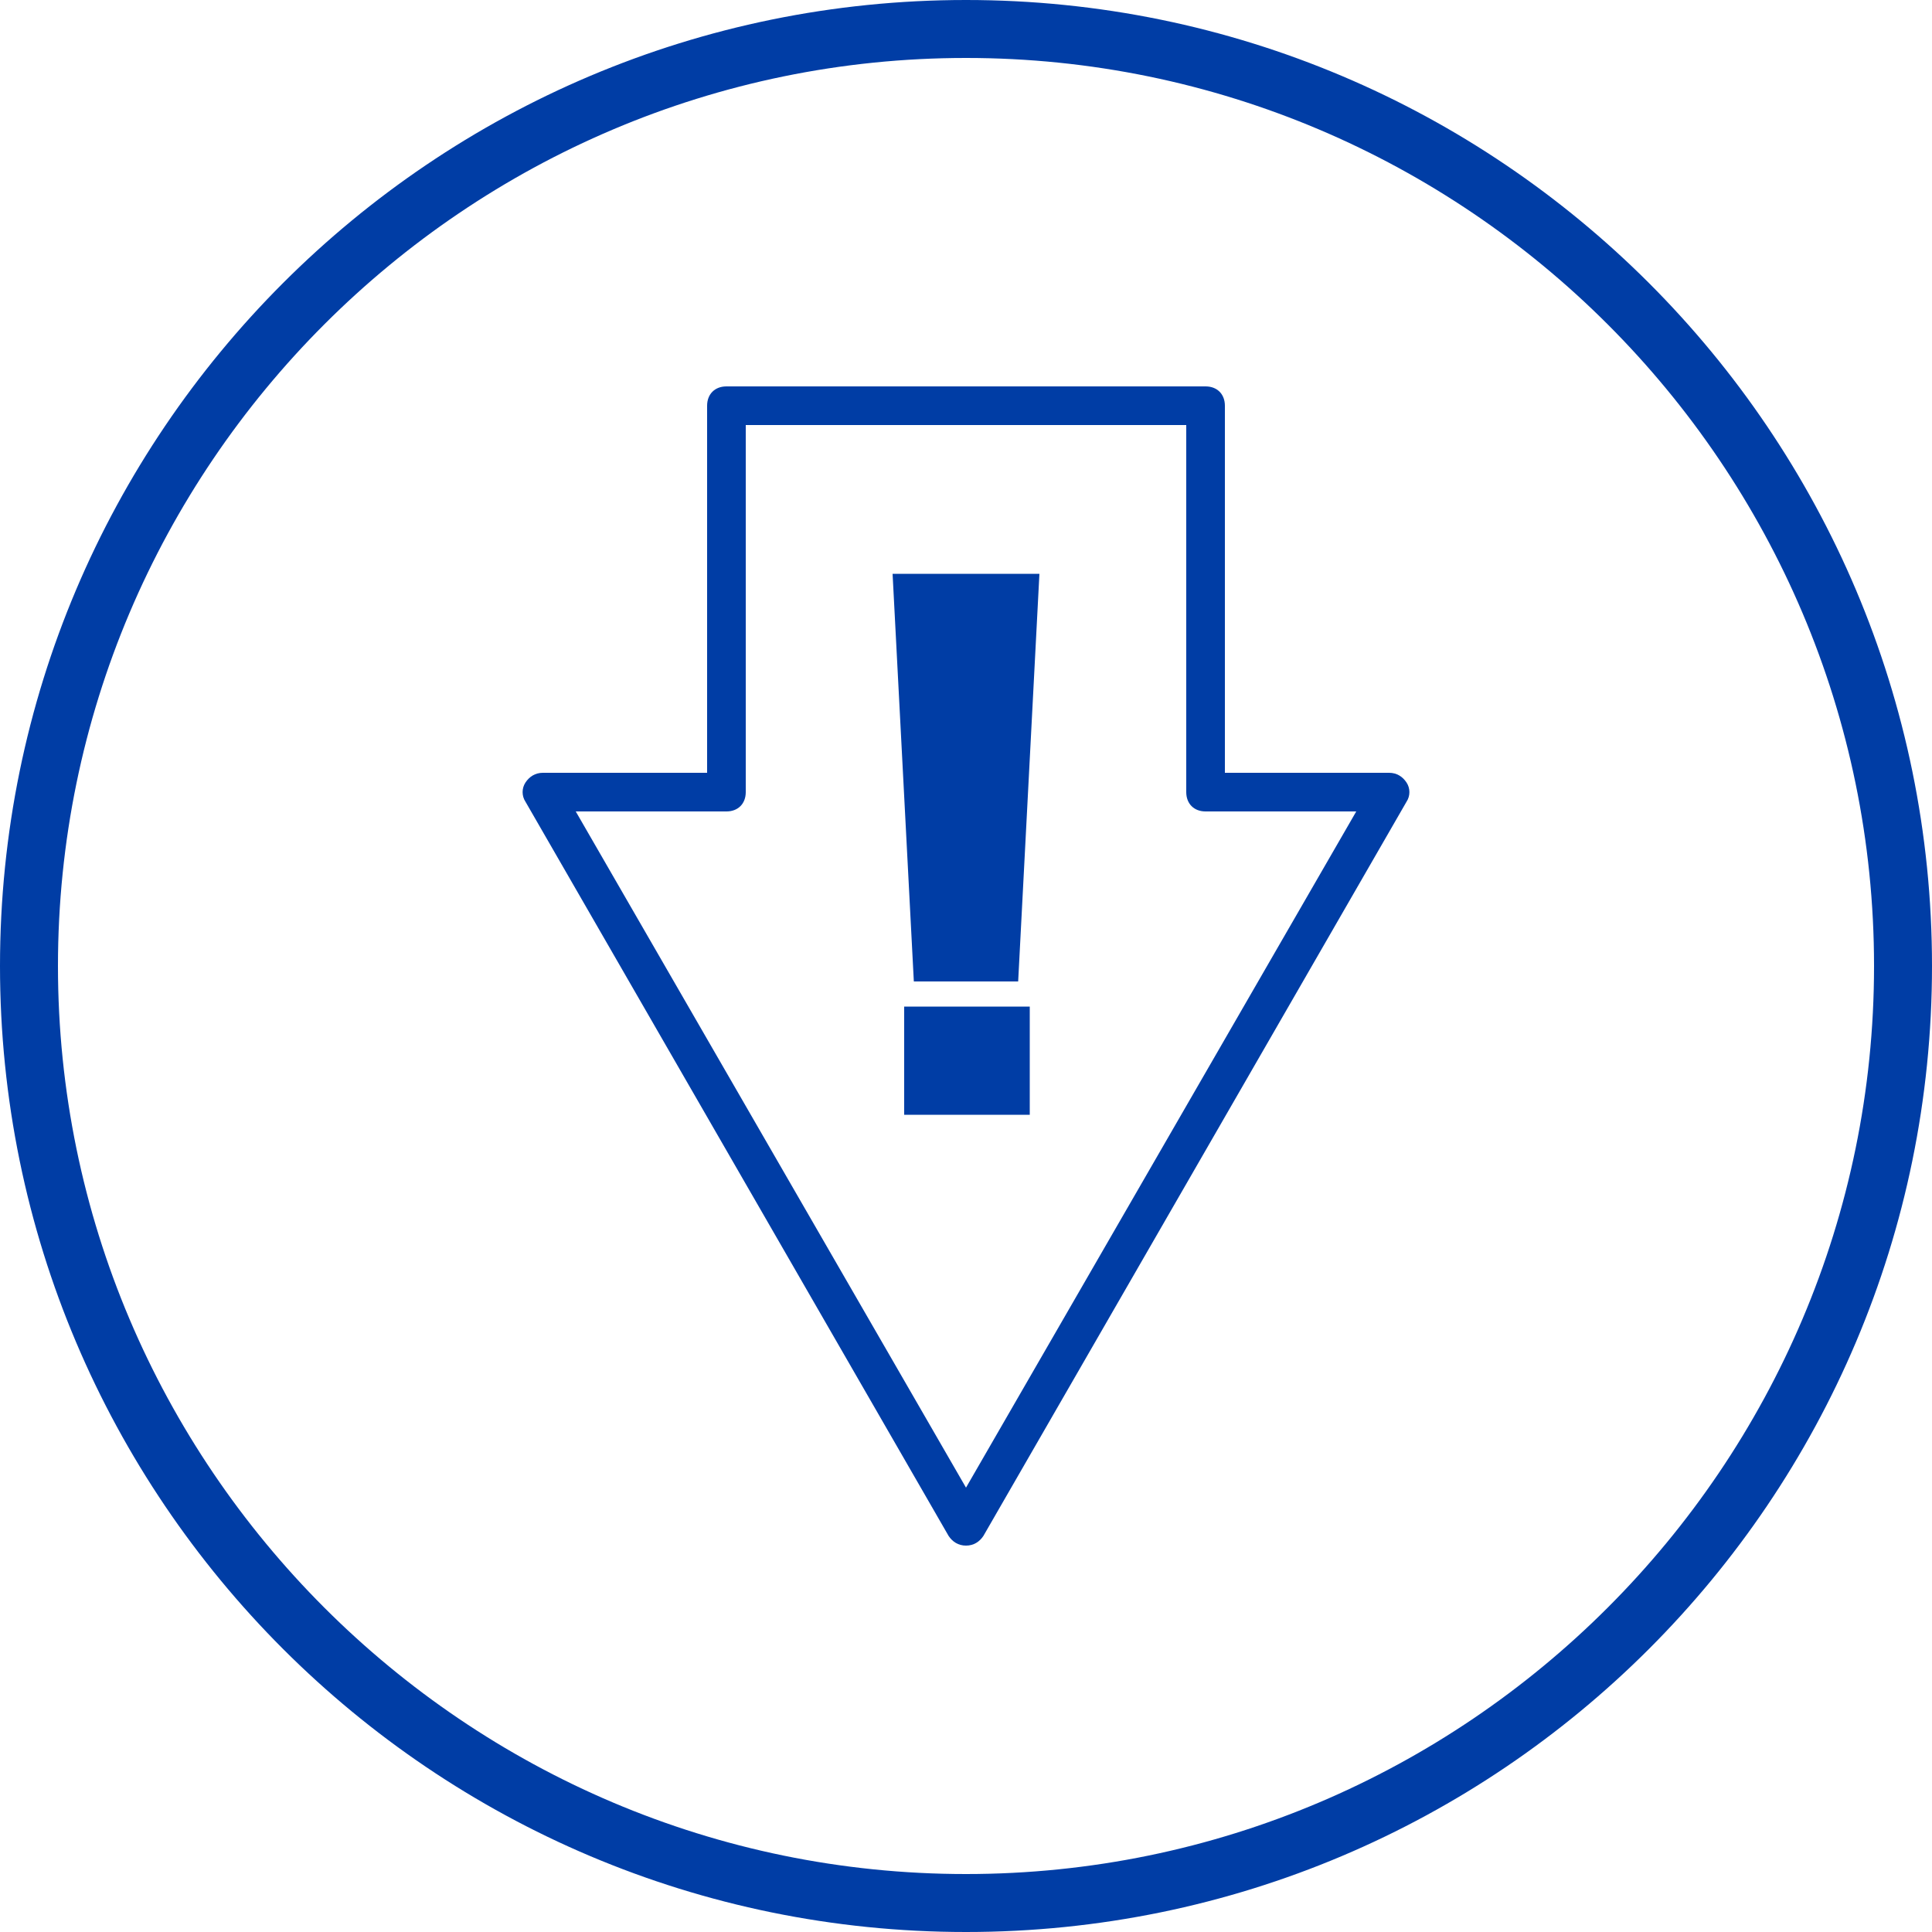 <svg xmlns="http://www.w3.org/2000/svg" xmlns:xlink="http://www.w3.org/1999/xlink" id="Layer_1" x="0px" y="0px" viewBox="0 0 100 100" style="enable-background:new 0 0 100 100;" xml:space="preserve"><style type="text/css">	.st0{fill:#003DA5;}</style><path class="st0" d="M50,3c25.9,0,47,21.1,47,47S75.9,97,50,97S3,75.9,3,50S24.1,3,50,3 M50,0C22.4,0,0,22.4,0,50s22.4,50,50,50  s50-22.4,50-50S77.6,0,50,0L50,0z"></path><g>	<path class="st0" d="M50,80c-0.4,0-0.7-0.2-0.9-0.5l-21.9-38c-0.2-0.3-0.2-0.7,0-1s0.5-0.5,0.9-0.5h8.5V21c0-0.6,0.4-1,1-1h24.8   c0.6,0,1,0.4,1,1v19h8.5c0.4,0,0.7,0.2,0.9,0.5s0.2,0.7,0,1l-21.9,38C50.7,79.8,50.4,80,50,80z M29.8,42L50,77l20.2-35h-7.8   c-0.6,0-1-0.4-1-1V22H38.6v19c0,0.6-0.4,1-1,1H29.8z"></path></g><g>	<path class="st0" d="M53.8,29.7l-1.1,21.1h-5.4l-1.1-21.1C46.2,29.7,53.8,29.7,53.8,29.7z M53.3,52.1v5.6h-6.5v-5.6H53.3z"></path></g></svg>
